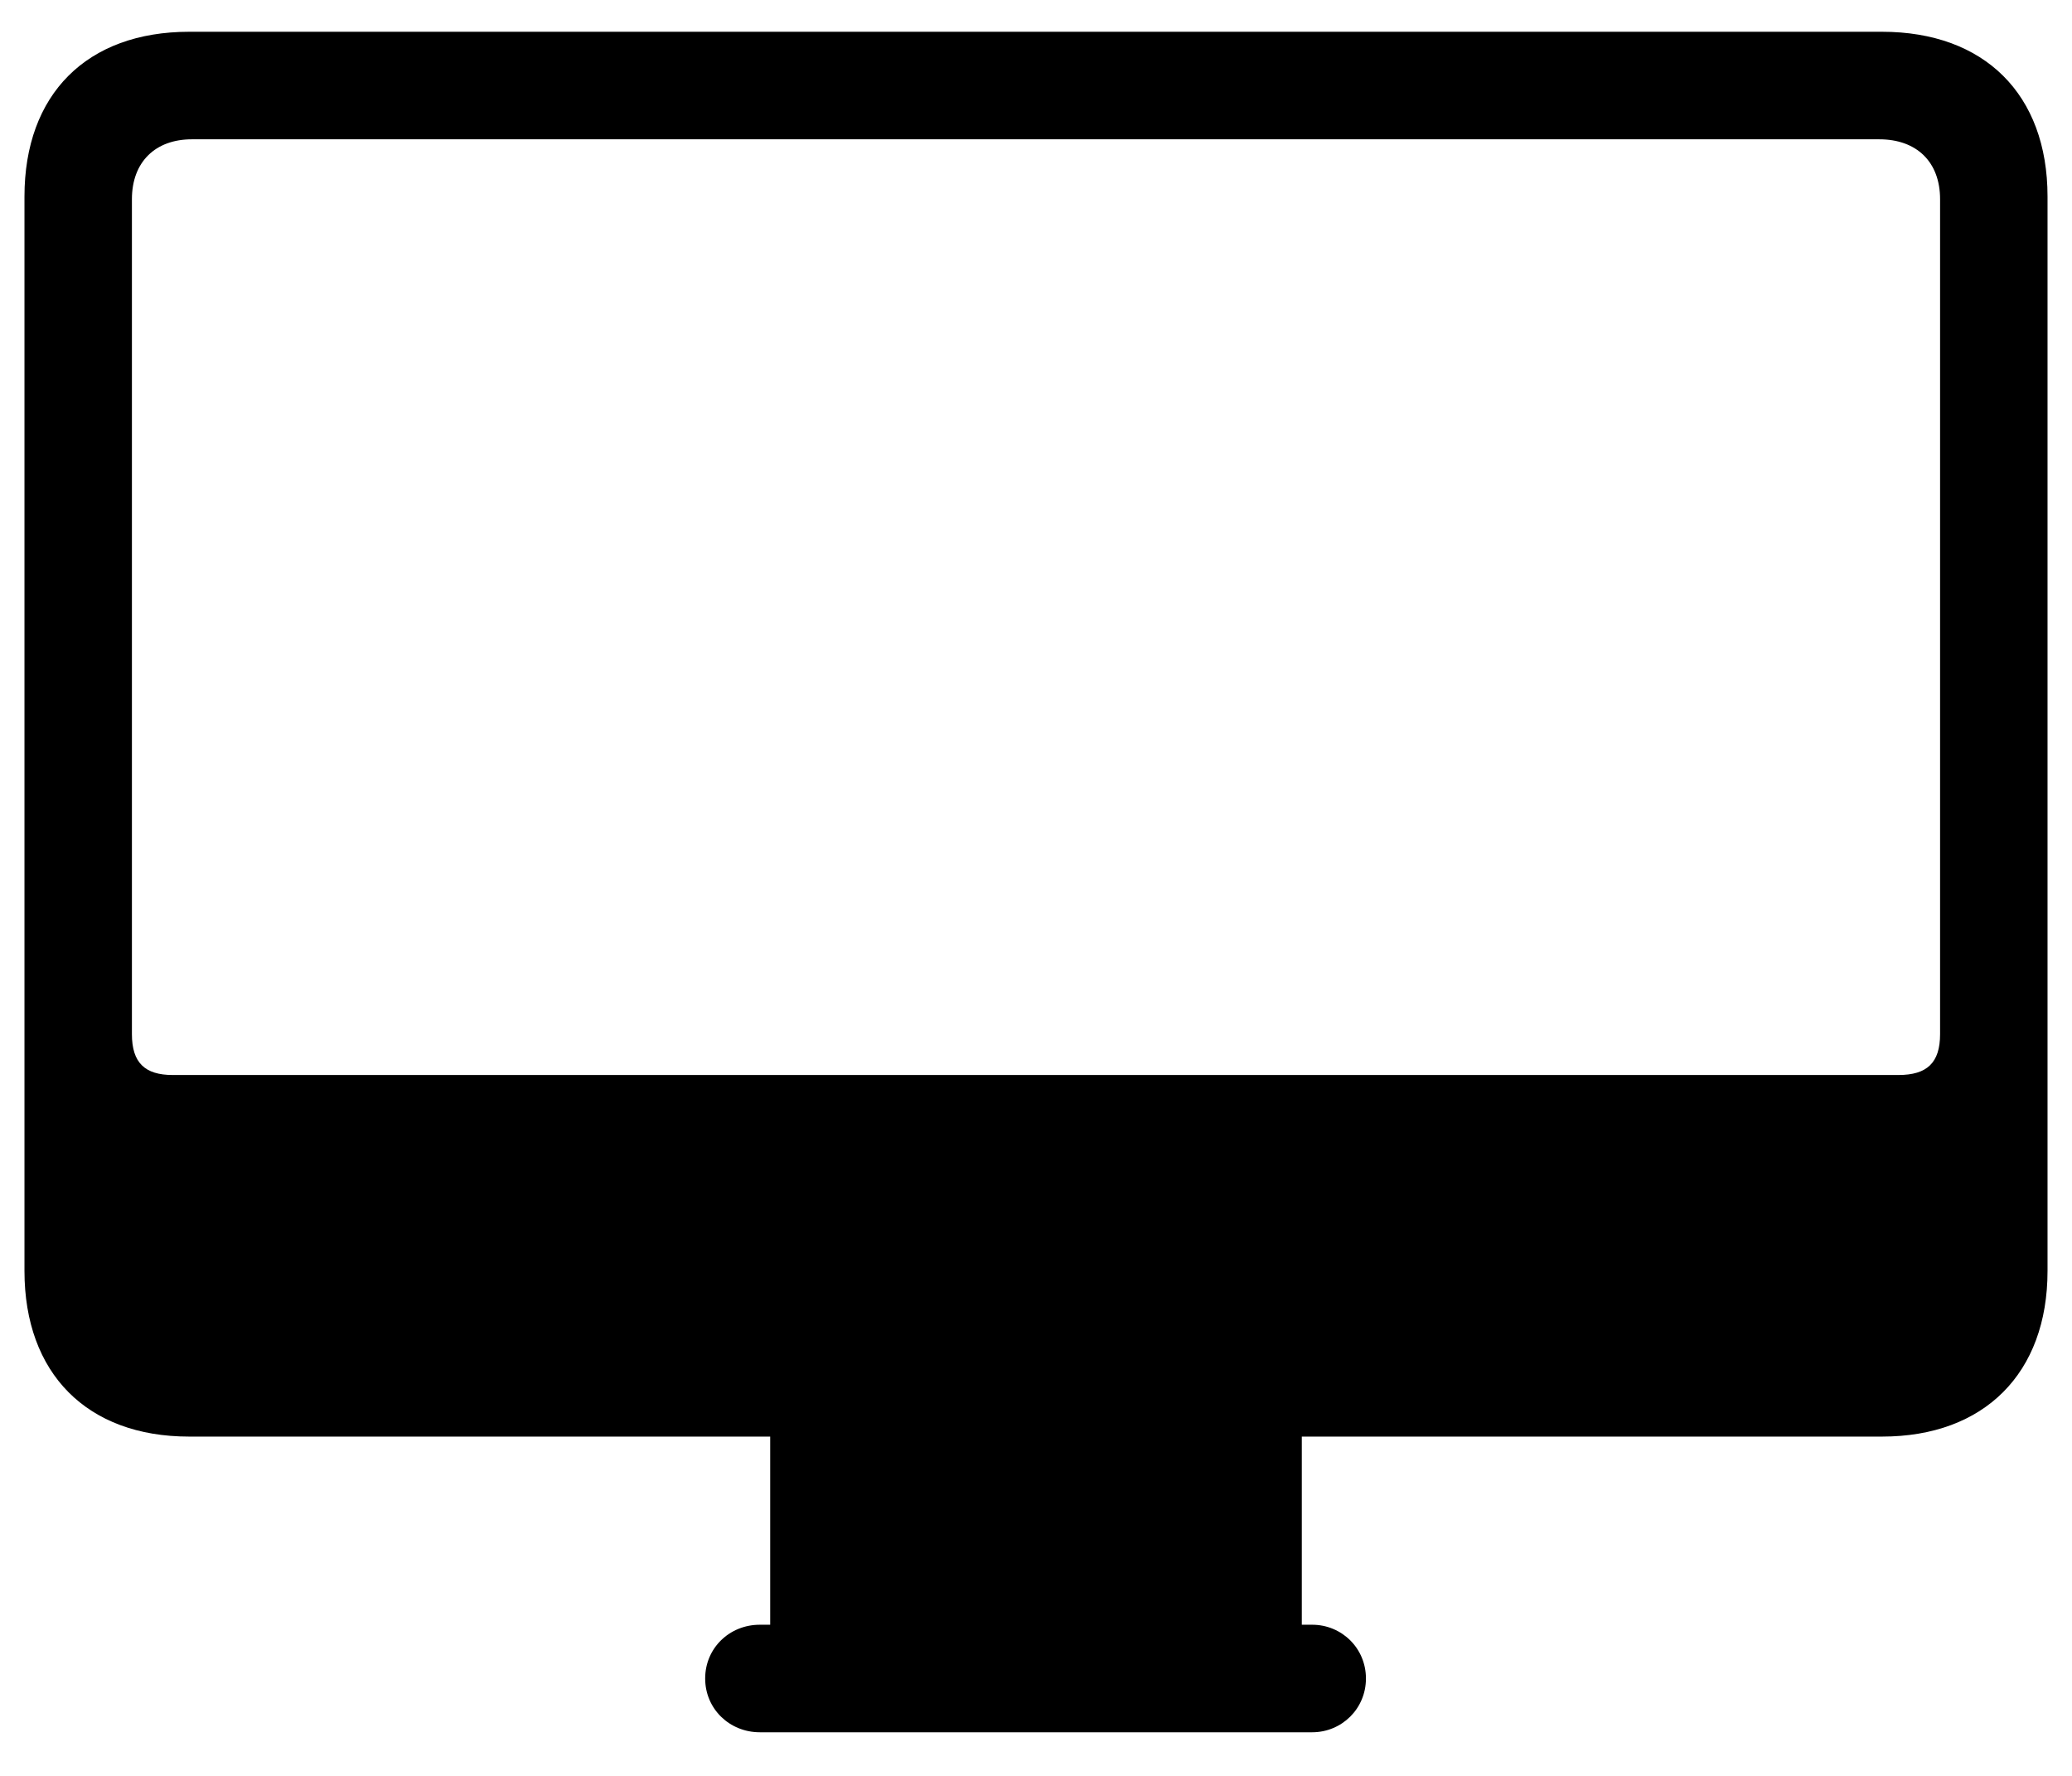 <?xml version="1.0" encoding="UTF-8"?>
<svg width="21px" height="18px" viewBox="0 0 21 18" version="1.1" xmlns="http://www.w3.org/2000/svg" xmlns:xlink="http://www.w3.org/1999/xlink">
    <title>􀙗</title>
    <g id="Page-1" stroke="none" stroke-width="1" fill="none" fill-rule="evenodd">
        <g id="Group-4" transform="translate(-392.5, -33)" fill="#000000" fill-rule="nonzero">
            <g id="Apple-Products" transform="translate(229.5, 0)">
                <path d="M176.299,50.558 C176.598,50.558 176.844,50.32 176.844,50.013 C176.844,49.705 176.598,49.468 176.299,49.468 L176.194,49.468 L176.194,47.561 L182.074,47.561 C183.111,47.561 183.752,46.919 183.752,45.882 L183.752,34.992 C183.752,33.955 183.111,33.322 182.074,33.322 L164.917,33.322 C163.88,33.322 163.248,33.955 163.248,34.992 L163.248,45.882 C163.248,46.919 163.88,47.561 164.917,47.561 L170.806,47.561 L170.806,49.468 L170.701,49.468 C170.393,49.468 170.147,49.705 170.147,50.013 C170.147,50.32 170.393,50.558 170.701,50.558 L176.299,50.558 Z M182.241,43.896 L164.75,43.896 C164.469,43.896 164.337,43.772 164.337,43.482 L164.337,35.019 C164.337,34.641 164.575,34.412 164.944,34.412 L182.047,34.412 C182.425,34.412 182.663,34.641 182.663,35.019 L182.663,43.482 C182.663,43.772 182.531,43.896 182.241,43.896 Z" id="􀙗"></path>
            </g>
        </g>
    </g>
</svg>
